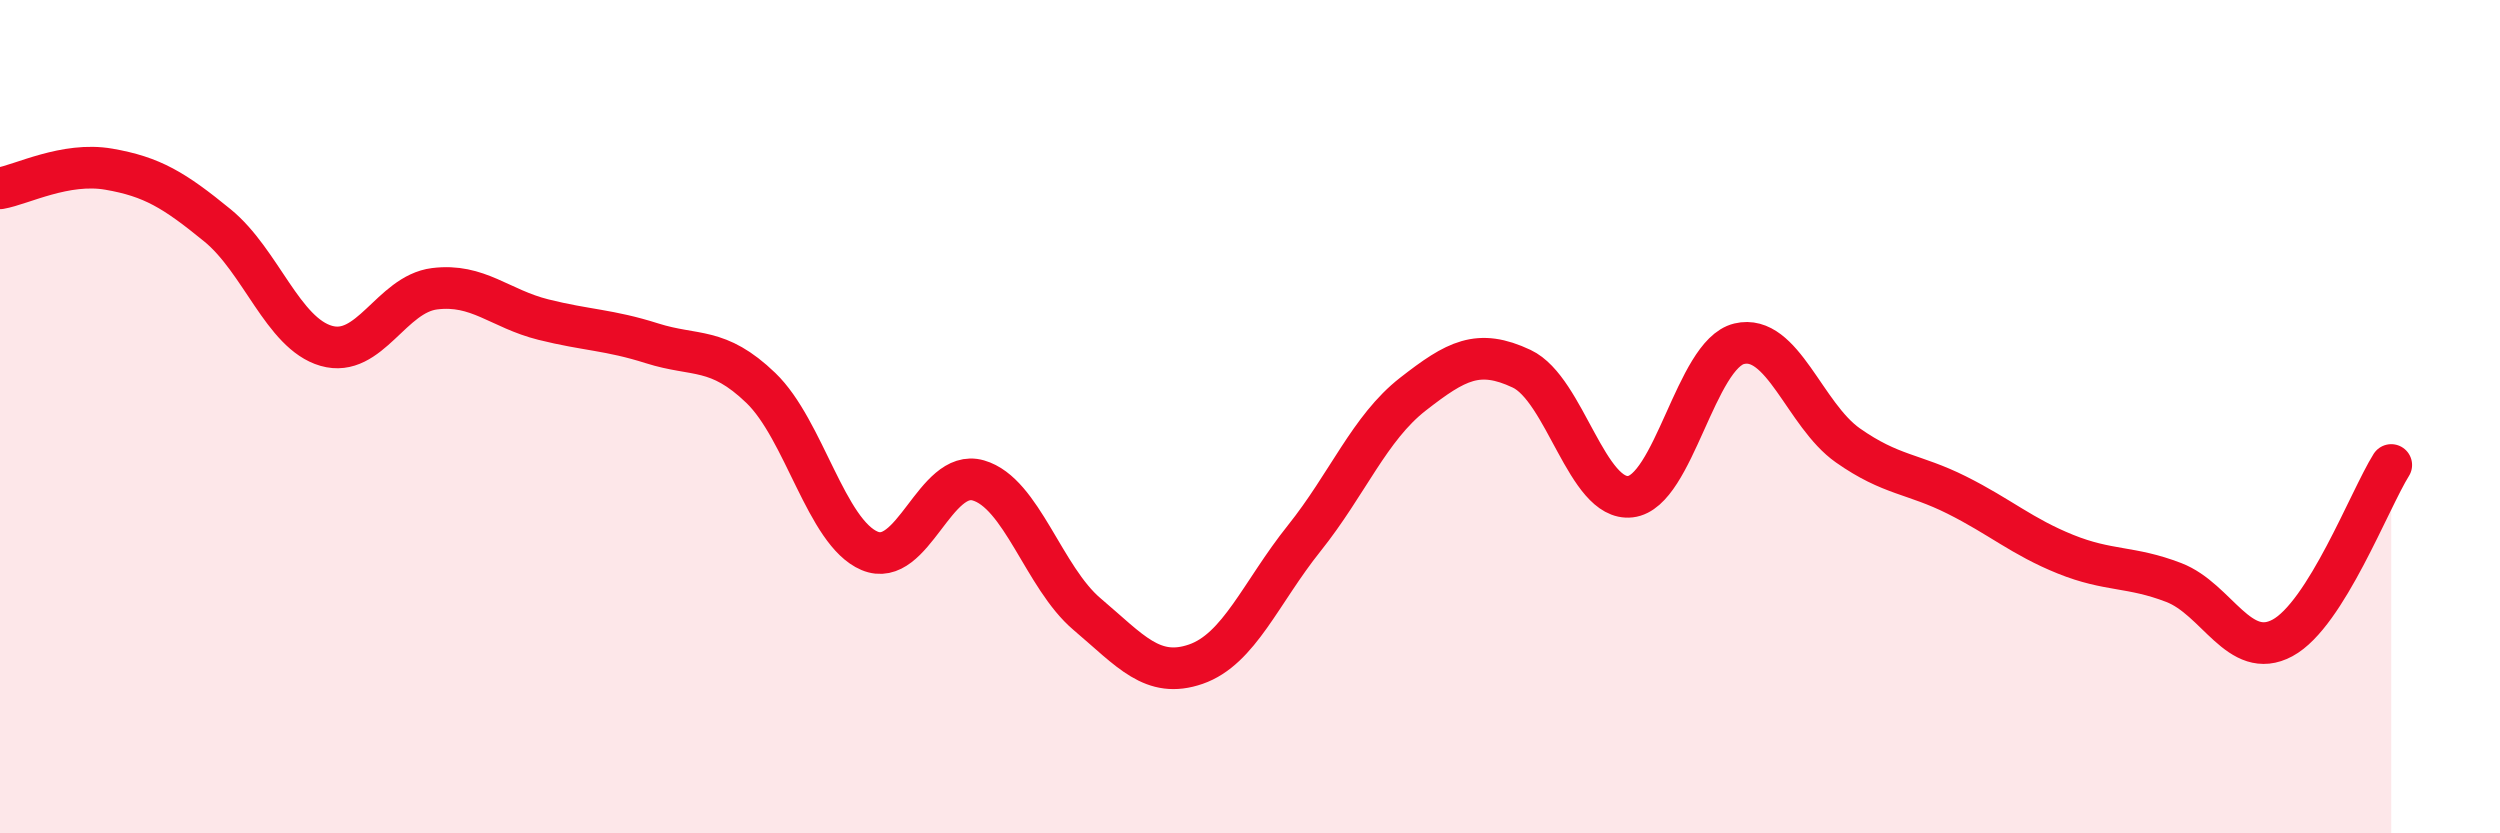
    <svg width="60" height="20" viewBox="0 0 60 20" xmlns="http://www.w3.org/2000/svg">
      <path
        d="M 0,4.52 C 0.52,4.43 1.57,3.88 2.61,4.06 C 3.65,4.24 4.18,4.56 5.22,5.41 C 6.26,6.26 6.79,8 7.83,8.3 C 8.87,8.6 9.39,7.06 10.43,6.93 C 11.47,6.8 12,7.41 13.04,7.67 C 14.08,7.93 14.61,7.91 15.65,8.24 C 16.69,8.57 17.22,8.31 18.26,9.31 C 19.3,10.31 19.83,12.78 20.87,13.22 C 21.91,13.66 22.44,11.23 23.48,11.53 C 24.52,11.83 25.05,13.86 26.09,14.74 C 27.13,15.62 27.66,16.3 28.7,15.94 C 29.74,15.58 30.26,14.22 31.3,12.92 C 32.34,11.62 32.87,10.27 33.91,9.46 C 34.95,8.65 35.48,8.36 36.52,8.85 C 37.56,9.34 38.09,12.04 39.13,11.92 C 40.17,11.8 40.7,8.5 41.74,8.25 C 42.78,8 43.31,9.96 44.35,10.69 C 45.39,11.42 45.92,11.36 46.96,11.88 C 48,12.4 48.53,12.88 49.57,13.3 C 50.61,13.72 51.13,13.58 52.17,13.98 C 53.21,14.38 53.74,15.87 54.78,15.31 C 55.82,14.75 56.87,11.99 57.39,11.16L57.39 20L0 20Z"
        fill="#EB0A25"
        opacity="0.1"
        stroke-linecap="round"
        stroke-linejoin="round"
      />
      <path
        d="M 0,4.52 C 0.52,4.43 1.57,3.88 2.61,4.06 C 3.65,4.24 4.18,4.56 5.22,5.41 C 6.26,6.26 6.79,8 7.83,8.3 C 8.87,8.6 9.39,7.06 10.43,6.93 C 11.47,6.8 12,7.41 13.04,7.67 C 14.08,7.93 14.61,7.91 15.65,8.24 C 16.69,8.57 17.22,8.31 18.26,9.31 C 19.3,10.31 19.83,12.78 20.87,13.22 C 21.91,13.66 22.44,11.23 23.48,11.53 C 24.52,11.83 25.05,13.86 26.09,14.74 C 27.13,15.62 27.66,16.3 28.7,15.94 C 29.74,15.58 30.26,14.22 31.3,12.92 C 32.34,11.62 32.87,10.27 33.91,9.46 C 34.95,8.65 35.48,8.36 36.52,8.85 C 37.56,9.34 38.09,12.04 39.13,11.92 C 40.17,11.8 40.7,8.5 41.74,8.25 C 42.78,8 43.31,9.96 44.35,10.69 C 45.39,11.42 45.92,11.36 46.96,11.88 C 48,12.4 48.53,12.88 49.57,13.3 C 50.61,13.72 51.13,13.58 52.17,13.98 C 53.21,14.38 53.74,15.87 54.78,15.31 C 55.82,14.75 56.87,11.99 57.39,11.16"
        stroke="#EB0A25"
        stroke-width="1"
        fill="none"
        stroke-linecap="round"
        stroke-linejoin="round"
      />
    </svg>
  